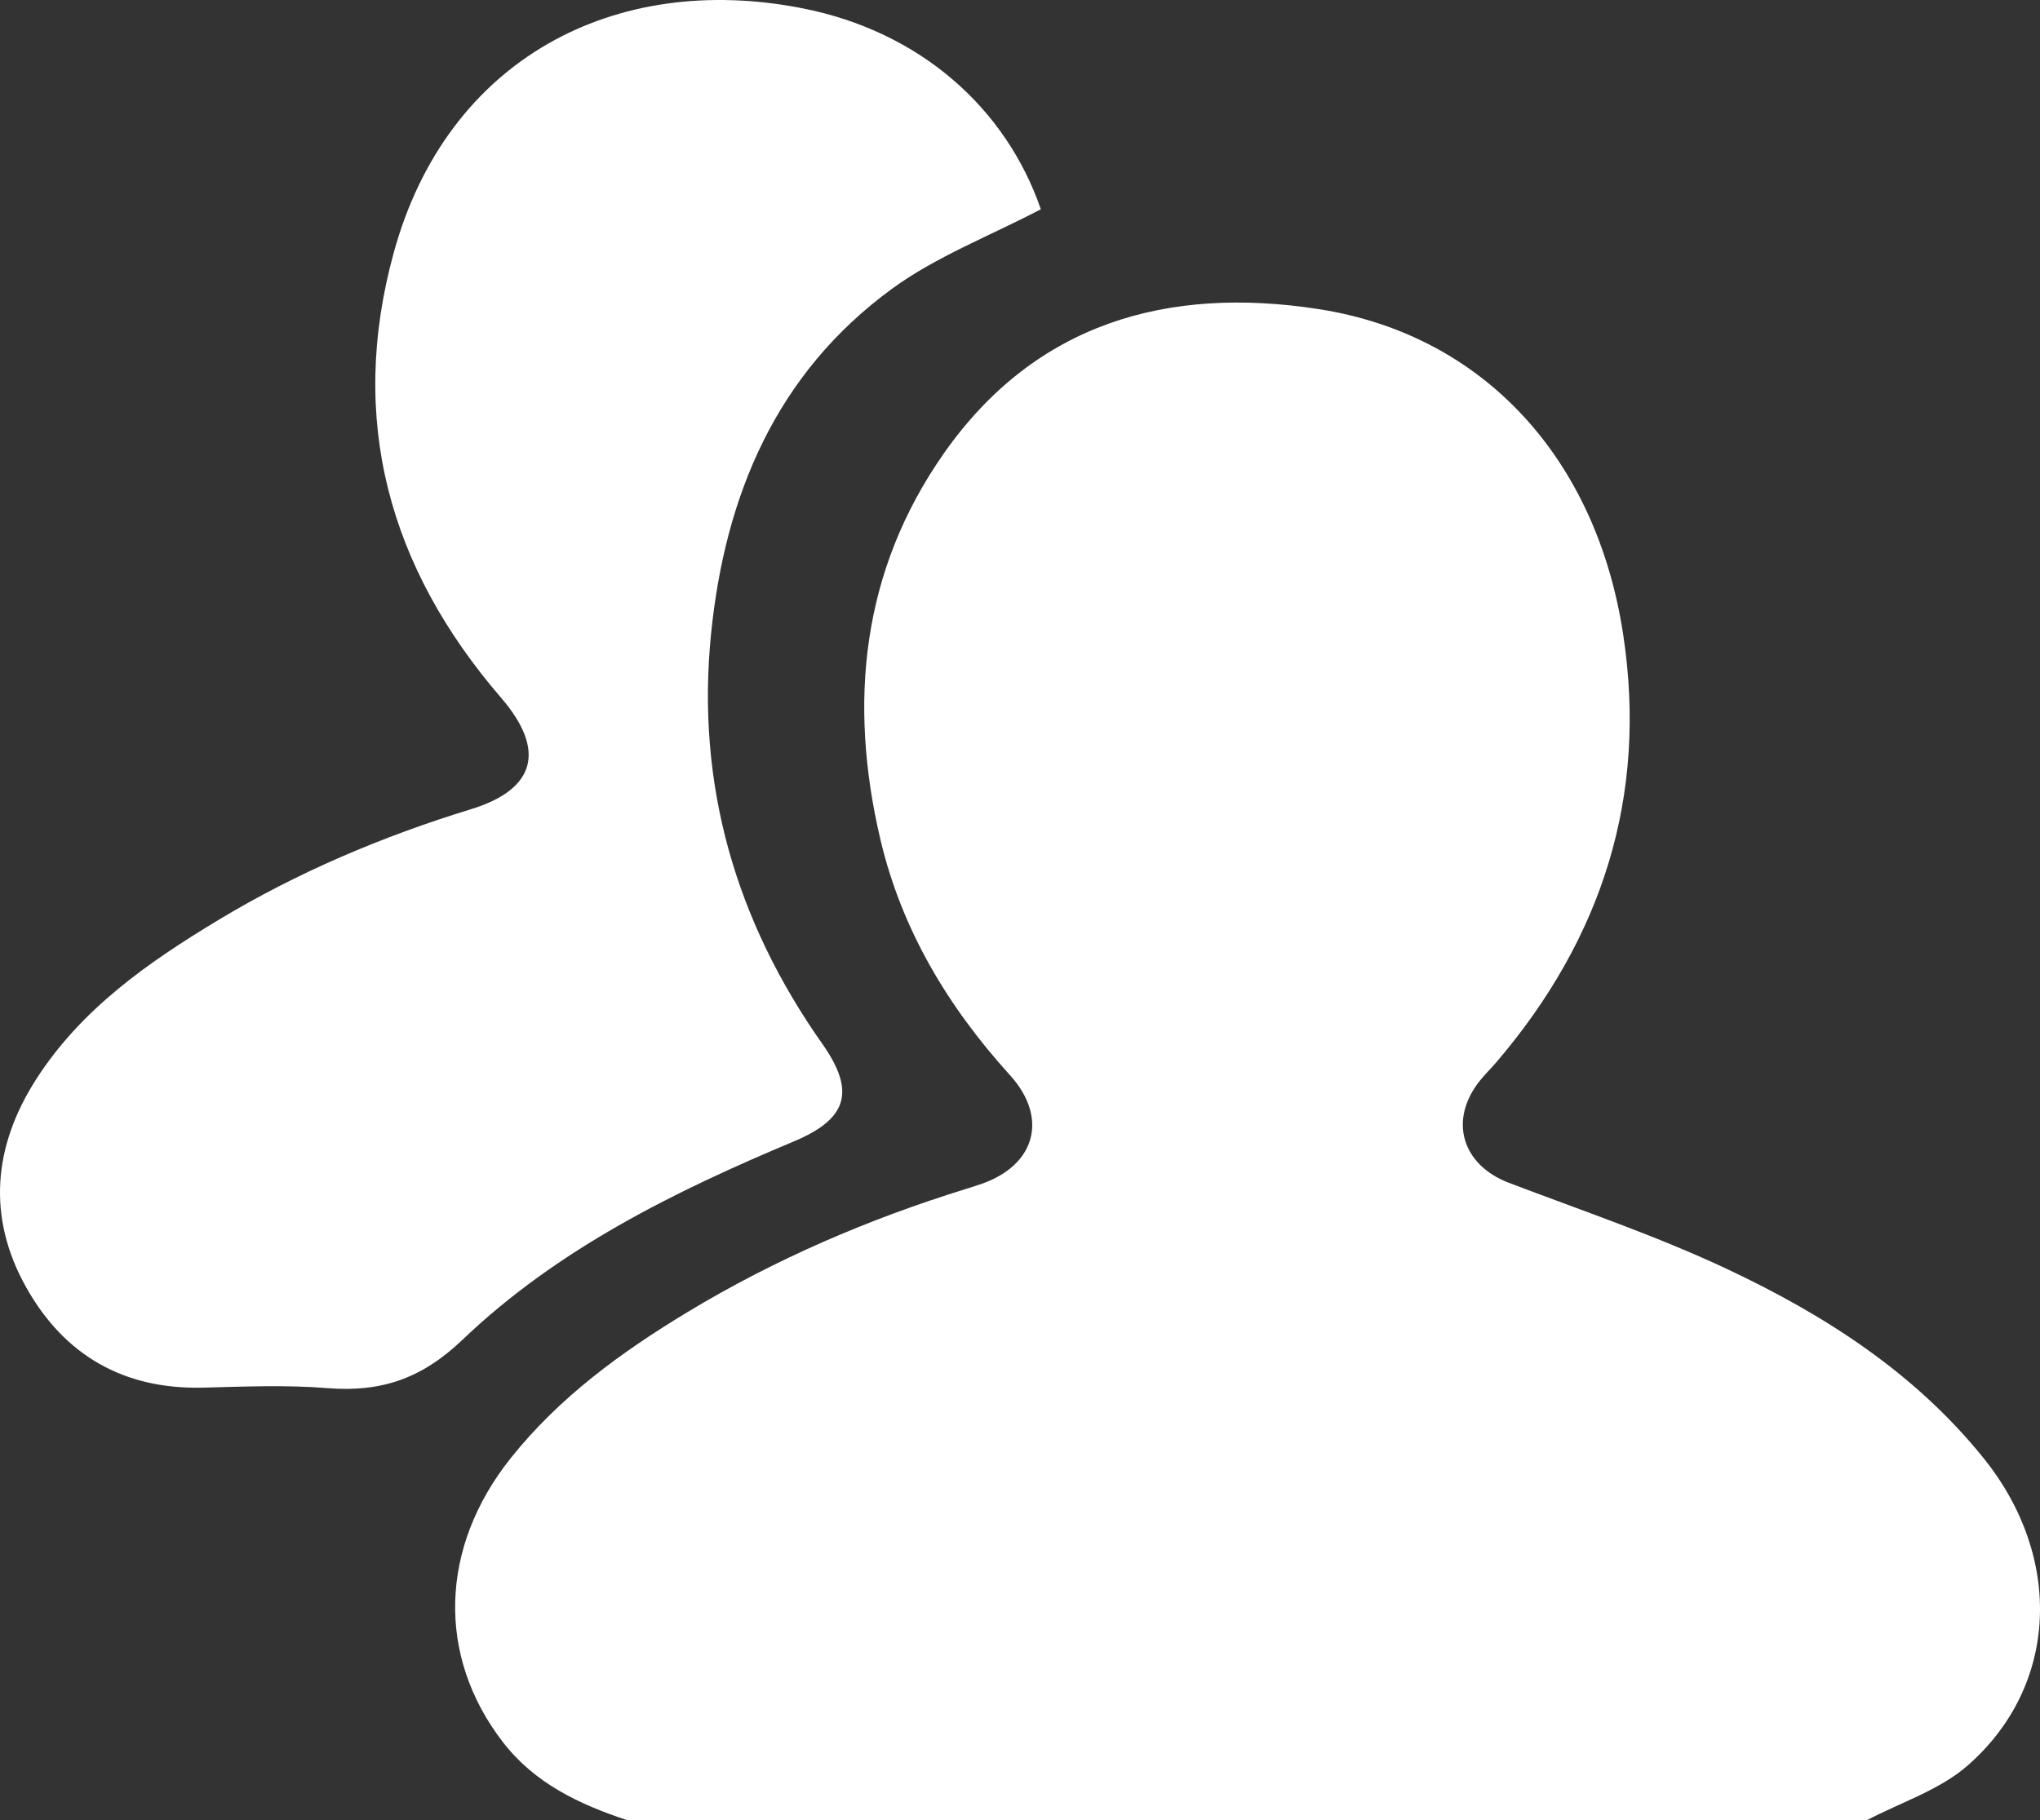 <!-- Generator: Adobe Illustrator 18.1.1, SVG Export Plug-In  -->
<svg version="1.1"
	 xmlns="http://www.w3.org/2000/svg" xmlns:xlink="http://www.w3.org/1999/xlink" xmlns:a="http://ns.adobe.com/AdobeSVGViewerExtensions/3.0/"
	 x="0px" y="0px" width="393.421px" height="351.142px" viewBox="0 0 393.421 351.142" enable-background="new 0 0 393.421 351.142"
	 xml:space="preserve">
<rect x="0" y="0" width="393.421" height="351.142" fill="#333333" stroke="none"/>
<defs>
</defs>
<g id="oyaBKd.tif_2_">
	<g>
		<path fill="#FFFFFF" d="M121.005,351.142c-9.253-3.062-17.879-7.104-24.042-15.105c-12.768-16.576-12.214-37.523,1.548-54.774
			c9.389-11.769,21.364-20.474,34.102-28.167c16.884-10.198,34.89-17.933,53.725-23.759c0.952-0.295,1.903-0.597,2.846-0.921
			c10.532-3.613,13.056-12.781,5.595-21.008c-11.955-13.183-20.89-28.063-24.986-45.454c-6.232-26.461-3.626-51.873,12.251-74.515
			c17.636-25.152,43.151-32.31,72.218-27.817c31.755,4.908,53.597,28.747,58.771,62.758c4.754,31.251-4.046,58.582-24.387,82.453
			c-1.08,1.268-2.292,2.427-3.322,3.733c-5.974,7.568-3.36,16.168,5.676,19.607c14.128,5.378,28.516,10.247,42.162,16.673
			c18.769,8.837,36.191,20.017,49.421,36.489c15.428,19.208,14.389,43.941-3.133,59.259c-5.416,4.735-12.905,7.099-19.444,10.549
			C280.338,351.142,200.672,351.142,121.005,351.142z"/>
		<path fill="#FFFFFF" d="M200.73,40.365c-9.876,5.181-20.162,9.096-28.731,15.36c-22.259,16.273-32.155,39.744-34.86,66.462
			c-2.938,29.022,4.677,55.368,21.44,79.167c6.473,9.19,4.882,14.487-5.478,18.828c-23.142,9.695-45.646,20.814-63.895,38.255
			c-7.917,7.566-15.772,10.166-26.072,9.339c-7.945-0.638-15.986-0.292-23.978-0.092c-15.31,0.383-26.771-6.254-34.114-19.362
			c-7.61-13.584-6.329-27.266,1.971-40.186c8.698-13.539,21.599-22.514,35.047-30.63c15.299-9.233,31.672-16.159,48.767-21.405
			c12.561-3.854,14.475-11.445,5.811-21.495c-21.611-25.068-29.57-53.633-20.691-85.914c10.265-37.319,42.578-54.203,78.748-47.104
			C177.417,6.047,193.979,20.815,200.73,40.365z"/>
	</g>
</g>
</svg>